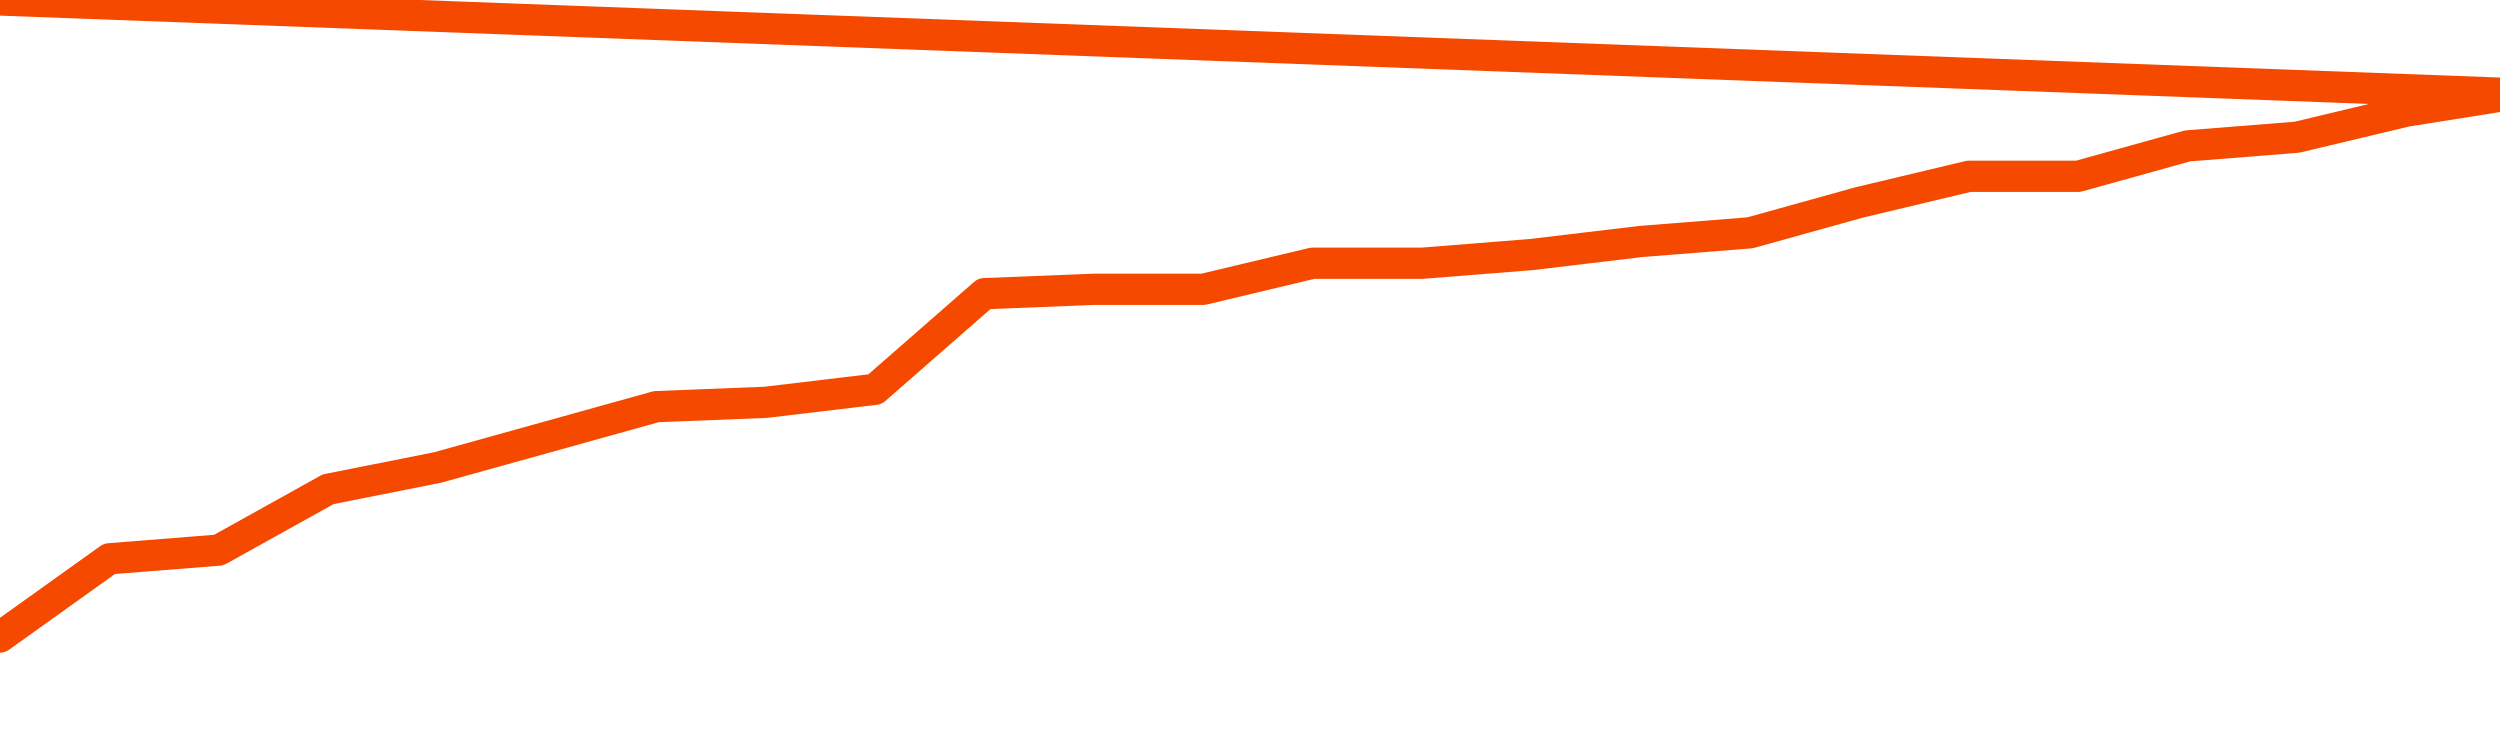       <svg
        version="1.1"
        xmlns="http://www.w3.org/2000/svg"
        width="80"
        height="24"
        viewBox="0 0 80 24">
        <path
          fill="url(#gradient)"
          fill-opacity="0.56"
          stroke="none"
          d="M 0,26 0.0,20.384 3.5,17.881 7.0,17.603 10.5,15.656 14.0,14.96 17.5,13.987 21.0,13.013 24.5,12.874 28.0,12.457 31.5,9.397 35.0,9.258 38.5,9.258 42.0,8.424 45.5,8.424 49.0,8.146 52.5,7.728 56.0,7.45 59.5,6.477 63.0,5.642 66.5,5.642 70.0,4.669 73.5,4.391 77.0,3.556 80.5,3.0 82,26 Z"
        />
        <path
          fill="none"
          stroke="#F64900"
          stroke-width="1"
          stroke-linejoin="round"
          stroke-linecap="round"
          d="M 0.0,20.384 3.5,17.881 7.0,17.603 10.5,15.656 14.0,14.96 17.5,13.987 21.0,13.013 24.5,12.874 28.0,12.457 31.5,9.397 35.0,9.258 38.5,9.258 42.0,8.424 45.5,8.424 49.0,8.146 52.5,7.728 56.0,7.45 59.5,6.477 63.0,5.642 66.5,5.642 70.0,4.669 73.5,4.391 77.0,3.556 80.5,3.0.join(' ') }"
        />
      </svg>
